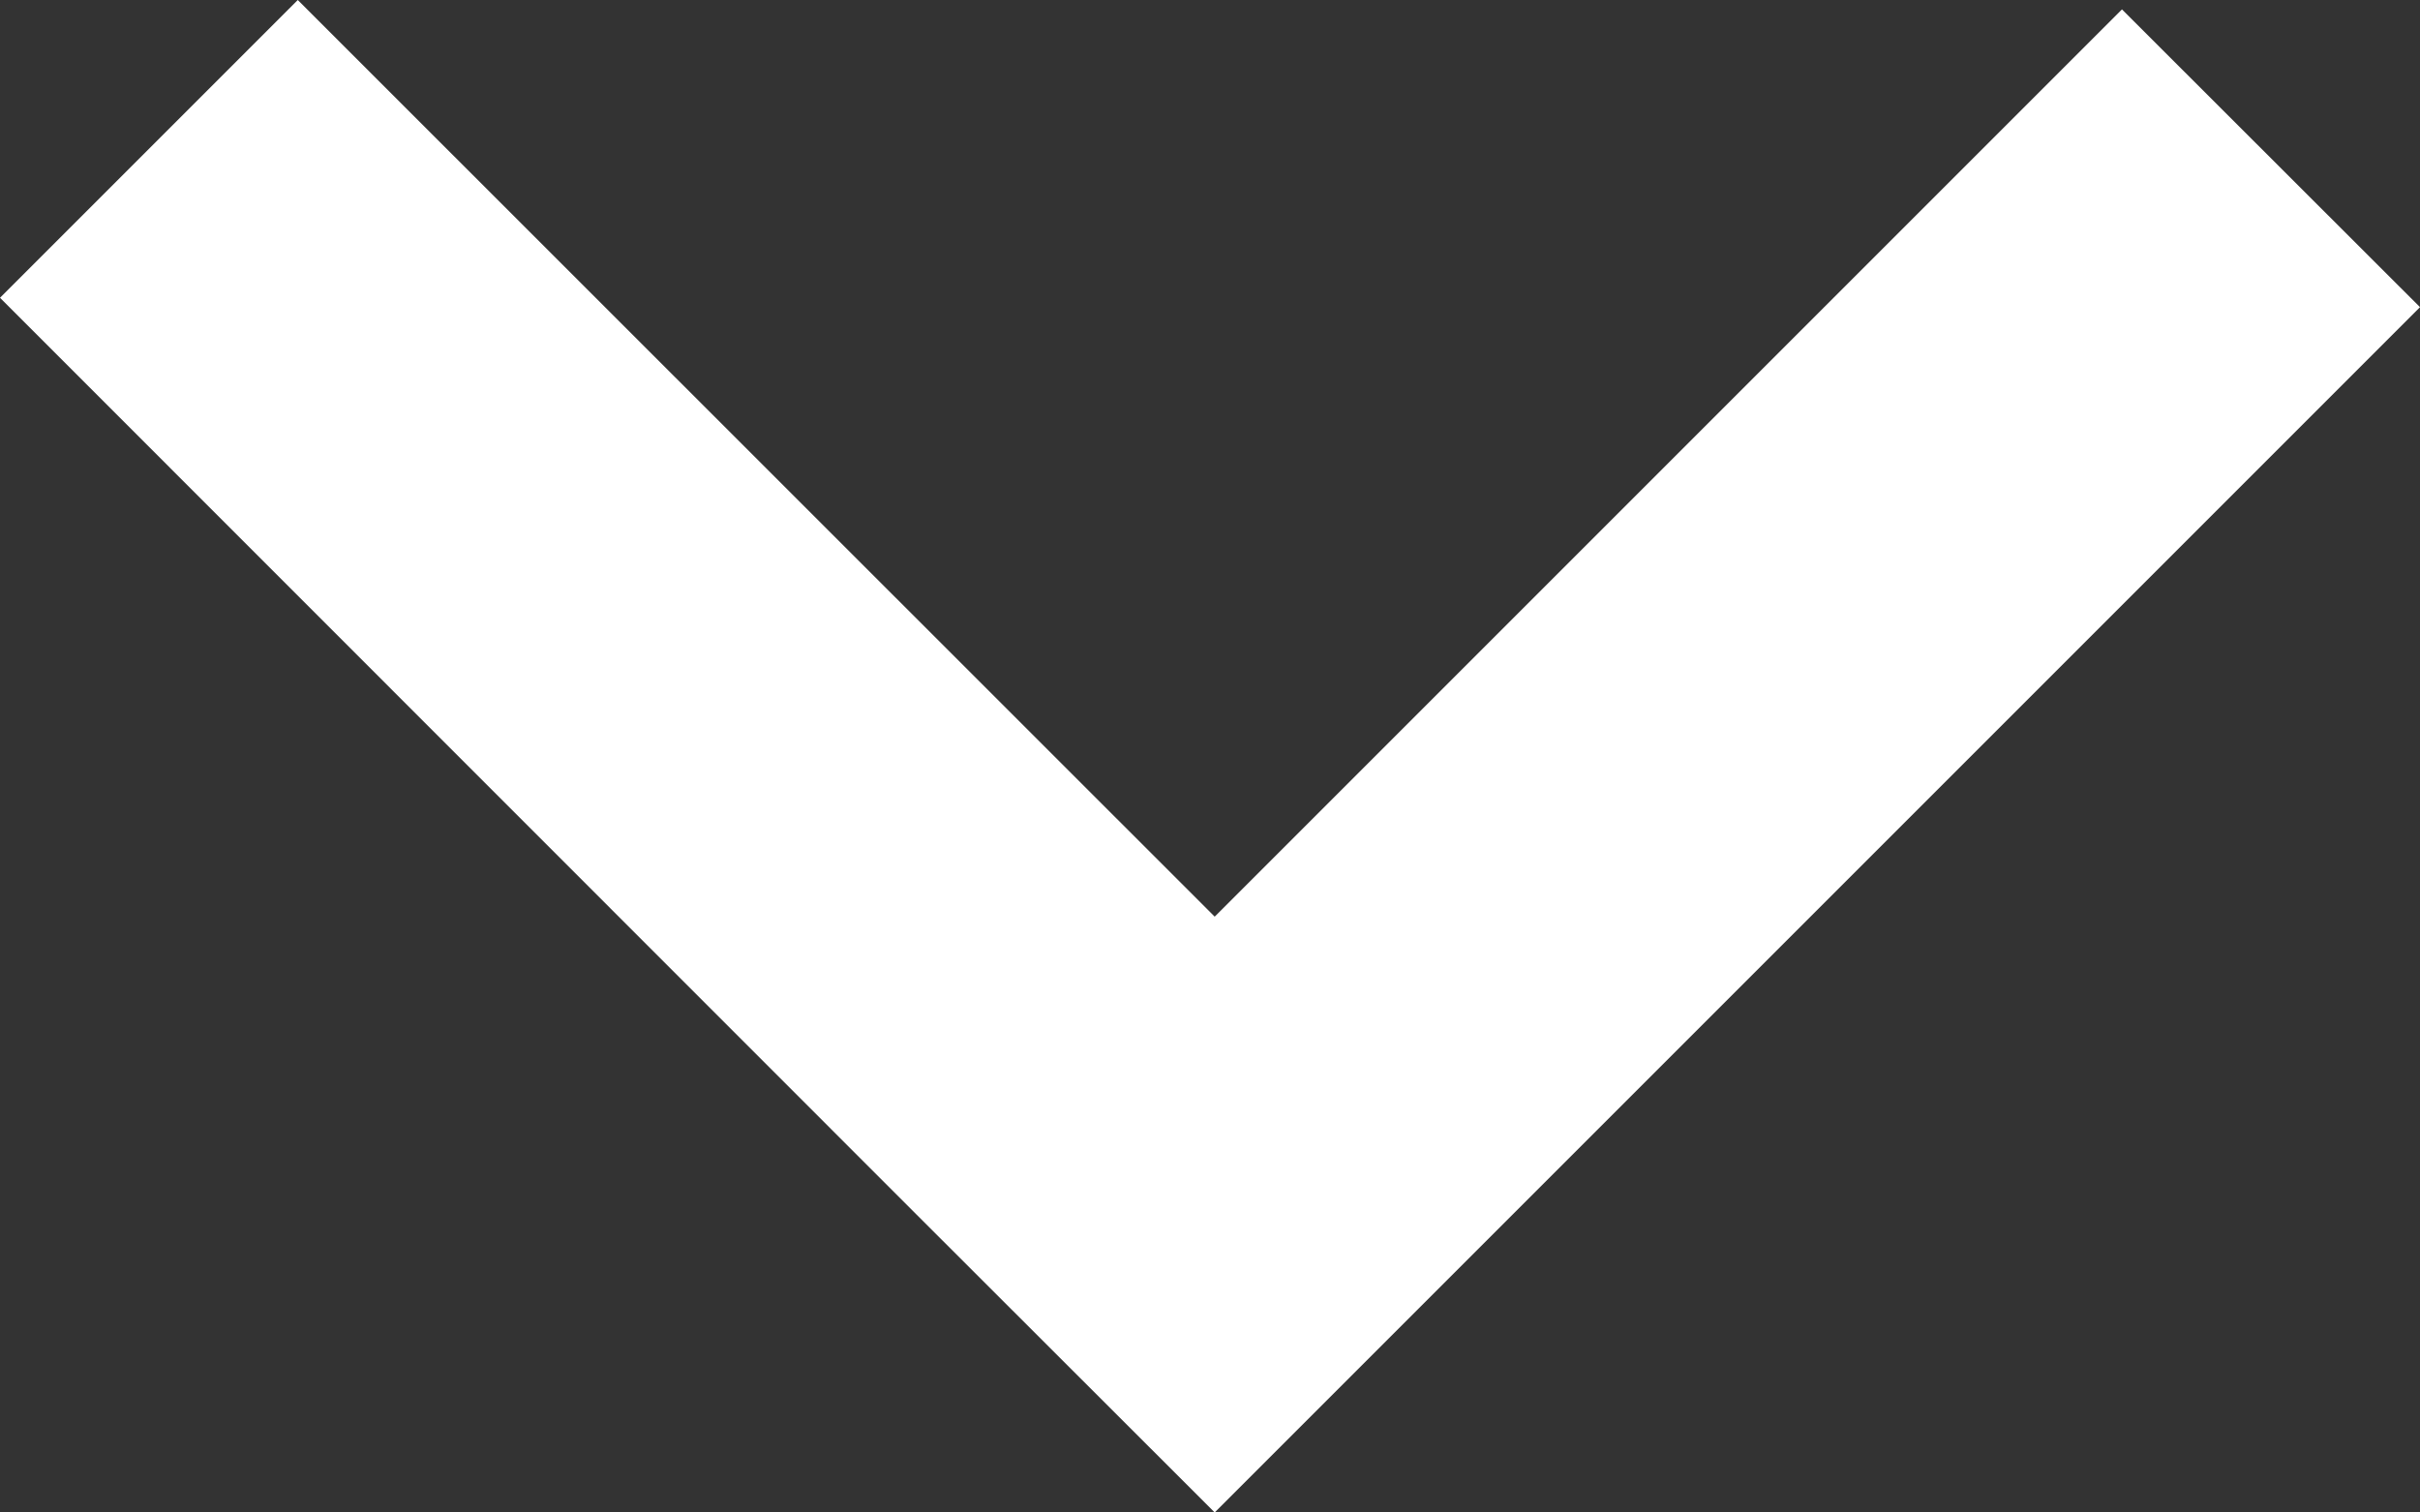 <?xml version="1.0" encoding="UTF-8"?><svg id="Layer_1" xmlns="http://www.w3.org/2000/svg" viewBox="0 0 90.21 56.38"><rect x="0" y="0" width="90.21" height="56.38" fill="#333333" stroke="none"/><defs><style>.cls-1{fill:#fff;}</style></defs><polygon class="cls-1" points="90.21 11.45 79.1 .35 45.28 34.17 11.1 0 0 11.1 34.17 45.28 44.93 56.03 45.28 56.38 90.21 11.45"/></svg>